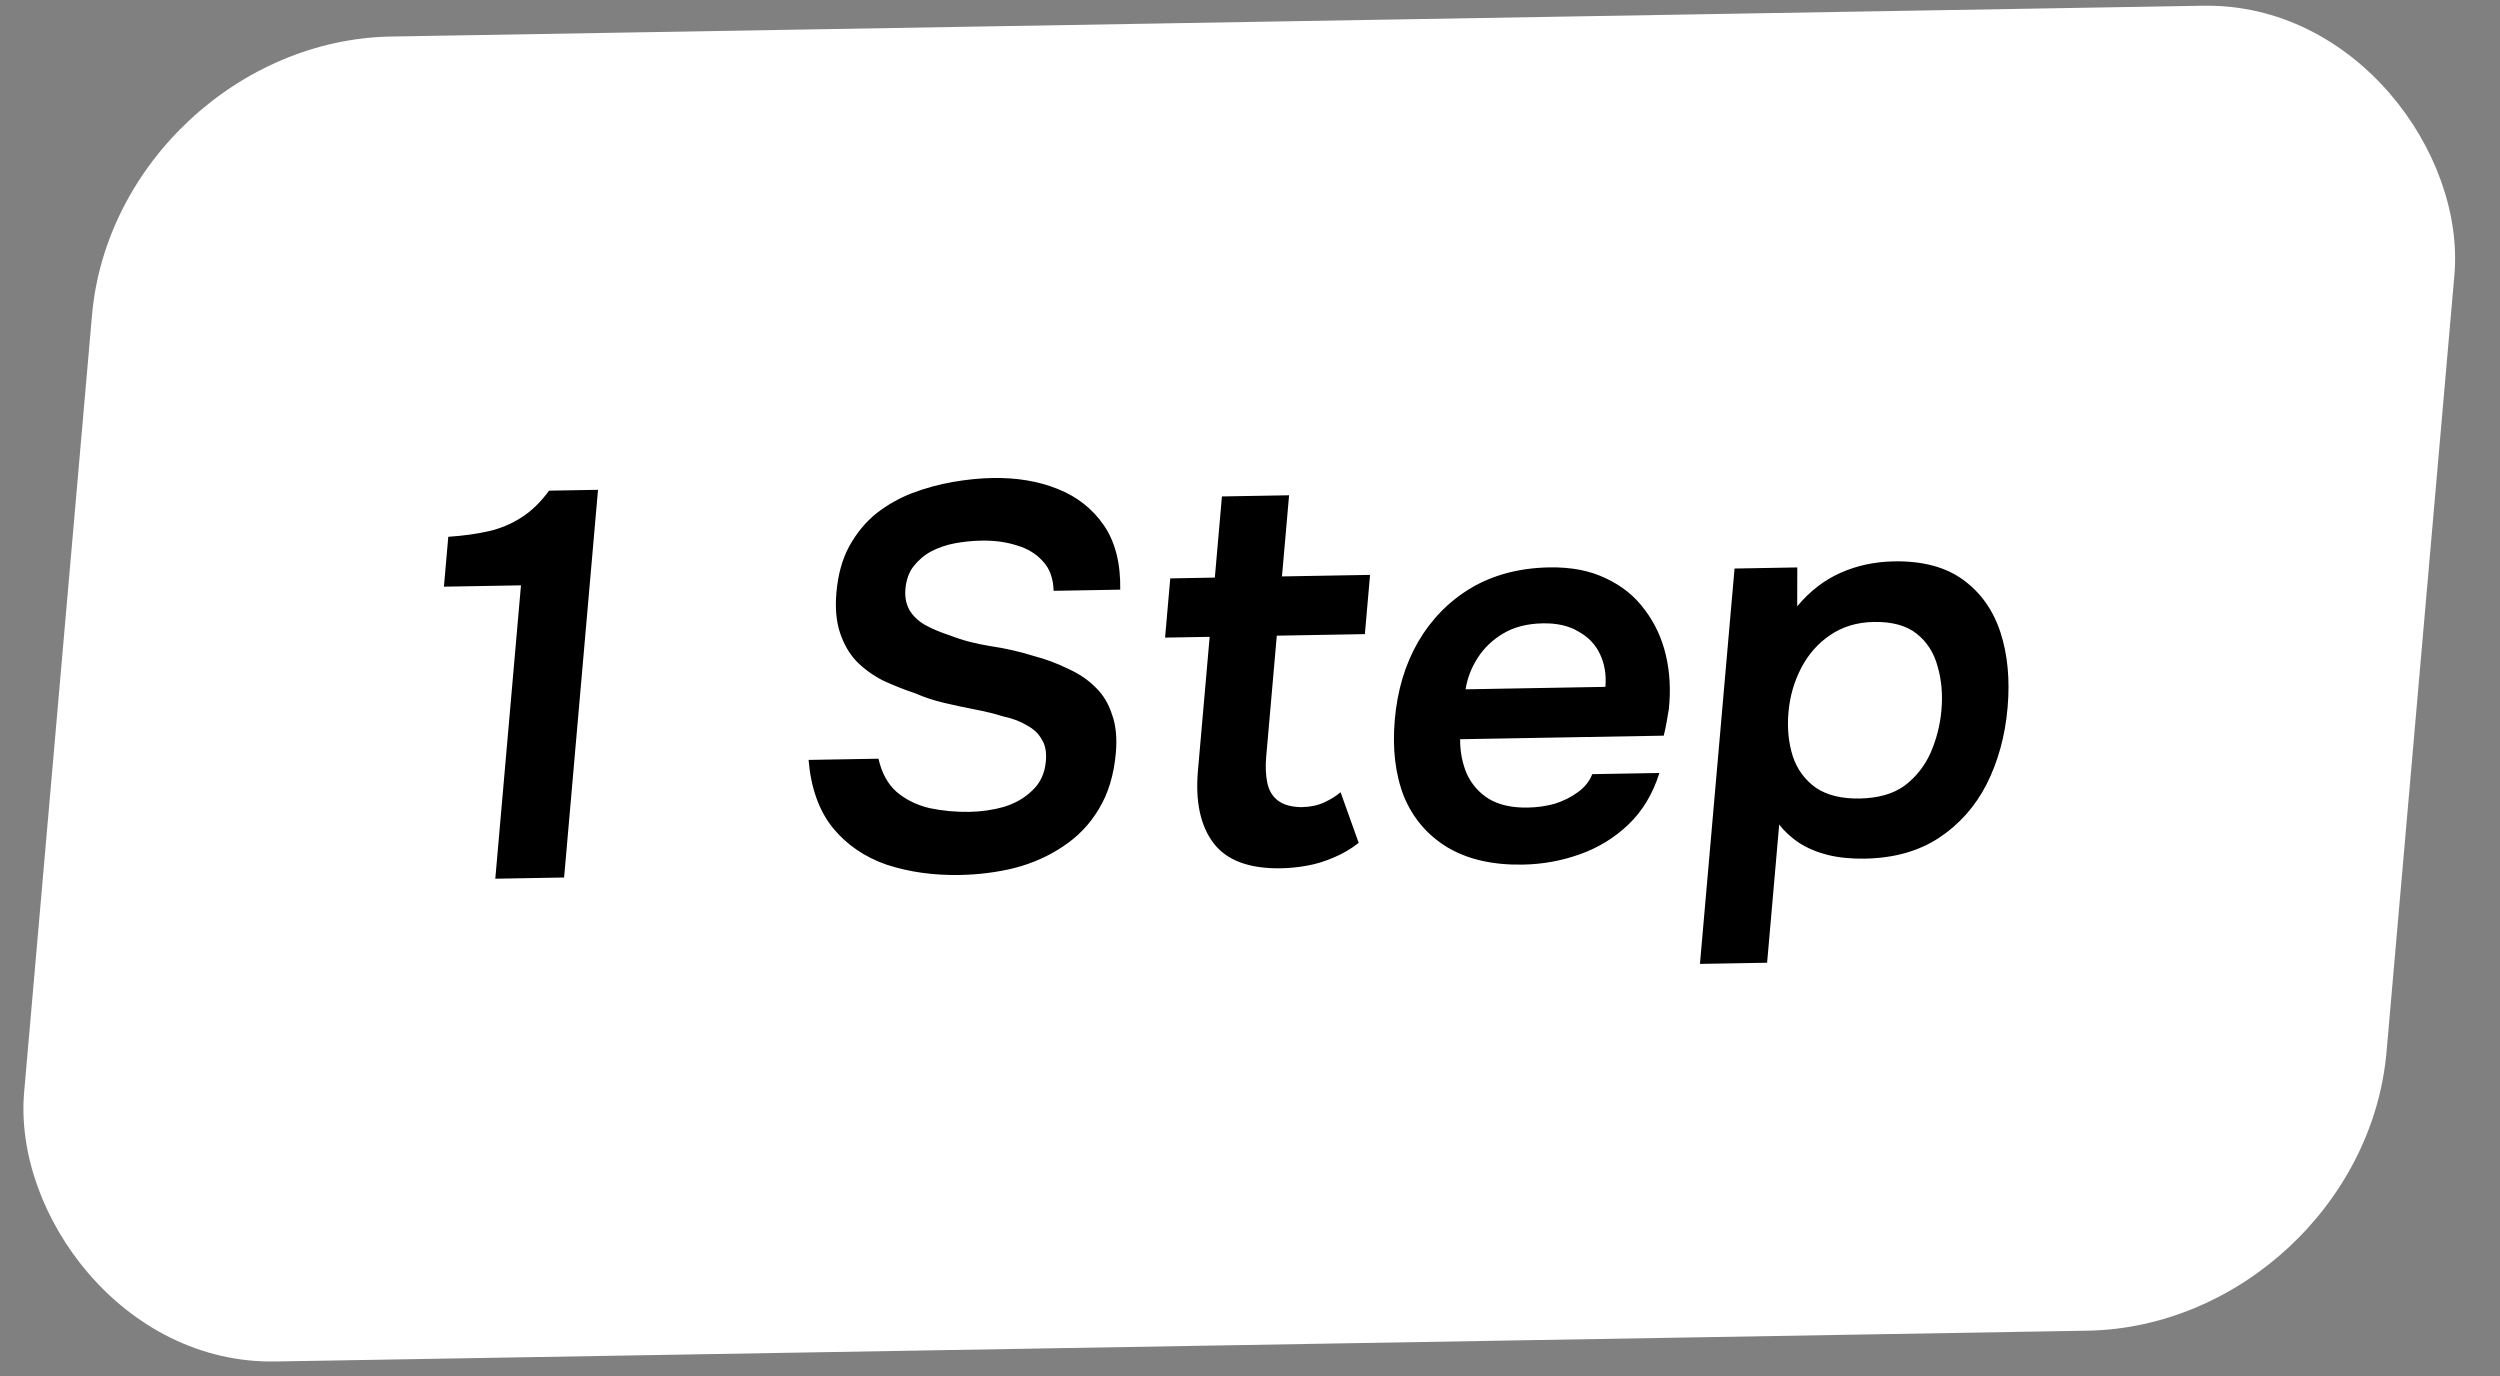 <?xml version="1.0" encoding="UTF-8"?> <svg xmlns="http://www.w3.org/2000/svg" width="109" height="60" viewBox="0 0 109 60" fill="none"><rect x="0" y="0" width="109" height="60" fill="#808080" stroke="none"/><rect width="103" height="58" rx="12" transform="matrix(1 -0.017 -0.087 0.996 5.055 1.797)" fill="white"></rect><path d="M21.595 38.312L22.714 25.521L19.355 25.579L19.545 23.404C20.204 23.36 20.794 23.278 21.316 23.158C21.837 23.037 22.31 22.838 22.734 22.56C23.173 22.282 23.575 21.893 23.938 21.393L26.073 21.356L24.595 38.259L21.595 38.312ZM41.836 38.149C40.7 38.169 39.643 38.021 38.664 37.703C37.703 37.37 36.919 36.835 36.313 36.097C35.708 35.344 35.355 34.355 35.254 33.132L38.302 33.079C38.44 33.697 38.701 34.178 39.086 34.521C39.487 34.864 39.97 35.102 40.533 35.236C41.098 35.353 41.676 35.407 42.268 35.397C42.796 35.387 43.298 35.315 43.773 35.179C44.265 35.028 44.677 34.79 45.009 34.465C45.357 34.141 45.554 33.716 45.6 33.19C45.635 32.791 45.575 32.474 45.42 32.238C45.282 31.986 45.068 31.783 44.778 31.629C44.505 31.458 44.165 31.329 43.758 31.241C43.369 31.12 42.947 31.016 42.491 30.929C42.036 30.841 41.589 30.745 41.151 30.642C40.712 30.538 40.301 30.402 39.917 30.233C39.42 30.067 38.941 29.877 38.481 29.662C38.038 29.431 37.655 29.151 37.333 28.822C37.026 28.494 36.79 28.084 36.626 27.593C36.461 27.103 36.408 26.515 36.468 25.83C36.537 25.049 36.723 24.377 37.028 23.815C37.35 23.236 37.743 22.76 38.207 22.386C38.687 22.011 39.208 21.716 39.77 21.499C40.348 21.282 40.938 21.12 41.538 21.014C42.154 20.908 42.734 20.85 43.278 20.841C44.334 20.822 45.278 20.981 46.112 21.317C46.961 21.652 47.633 22.181 48.129 22.905C48.625 23.628 48.862 24.563 48.842 25.709L45.938 25.76C45.922 25.219 45.768 24.792 45.475 24.479C45.185 24.15 44.806 23.918 44.339 23.782C43.873 23.631 43.359 23.561 42.8 23.571C42.416 23.577 42.029 23.616 41.639 23.686C41.266 23.756 40.92 23.874 40.602 24.039C40.3 24.203 40.042 24.422 39.826 24.697C39.628 24.955 39.511 25.283 39.476 25.682C39.446 26.032 39.506 26.341 39.659 26.609C39.812 26.861 40.033 27.072 40.322 27.242C40.627 27.412 40.989 27.565 41.408 27.701C41.948 27.914 42.542 28.071 43.188 28.171C43.85 28.271 44.469 28.411 45.044 28.592C45.606 28.742 46.116 28.932 46.575 29.162C47.052 29.377 47.451 29.648 47.774 29.977C48.098 30.29 48.335 30.683 48.485 31.158C48.653 31.617 48.708 32.173 48.651 32.826C48.567 33.783 48.32 34.599 47.909 35.274C47.516 35.934 46.998 36.476 46.353 36.901C45.725 37.326 45.019 37.64 44.234 37.845C43.467 38.033 42.667 38.135 41.836 38.149ZM55.859 37.857C54.467 37.881 53.485 37.516 52.912 36.763C52.339 36.009 52.112 34.954 52.23 33.599L52.741 27.766L50.797 27.8L51.023 25.218L52.967 25.183L53.276 21.645L56.204 21.594L55.894 25.132L59.734 25.065L59.508 27.648L55.668 27.715L55.206 32.998C55.17 33.413 55.185 33.786 55.252 34.12C55.318 34.453 55.471 34.713 55.711 34.899C55.95 35.086 56.293 35.184 56.739 35.192C57.123 35.185 57.457 35.116 57.74 34.983C58.023 34.851 58.259 34.704 58.449 34.541L59.239 36.748C58.912 37.008 58.55 37.221 58.152 37.387C57.77 37.553 57.385 37.671 56.995 37.742C56.606 37.812 56.227 37.85 55.859 37.857ZM66.394 37.697C65.082 37.72 63.986 37.468 63.105 36.943C62.241 36.417 61.61 35.68 61.214 34.732C60.835 33.767 60.702 32.648 60.813 31.373C60.925 30.098 61.263 28.97 61.828 27.989C62.41 26.992 63.182 26.207 64.142 25.633C65.119 25.059 66.255 24.761 67.551 24.738C68.511 24.721 69.336 24.882 70.025 25.22C70.715 25.542 71.275 25.994 71.703 26.575C72.147 27.156 72.457 27.819 72.631 28.564C72.806 29.309 72.849 30.096 72.76 30.925C72.727 31.117 72.695 31.308 72.662 31.5C72.631 31.676 72.59 31.867 72.54 32.075L63.661 32.23C63.66 32.787 63.76 33.295 63.959 33.753C64.175 34.211 64.495 34.571 64.919 34.834C65.359 35.097 65.923 35.222 66.611 35.21C67.011 35.203 67.399 35.149 67.775 35.047C68.153 34.929 68.487 34.764 68.777 34.552C69.083 34.34 69.298 34.073 69.422 33.753L72.35 33.702C72.062 34.614 71.613 35.362 71.003 35.945C70.393 36.529 69.684 36.963 68.877 37.248C68.085 37.532 67.257 37.682 66.394 37.697ZM63.9 30.054L69.995 29.947C70.041 29.421 69.962 28.945 69.76 28.519C69.558 28.093 69.243 27.764 68.816 27.533C68.406 27.285 67.89 27.167 67.266 27.178C66.594 27.19 66.022 27.335 65.55 27.614C65.079 27.892 64.704 28.249 64.427 28.684C64.149 29.118 63.973 29.575 63.9 30.054ZM74.118 42.026L75.626 24.788L78.362 24.74L78.358 26.435C78.911 25.773 79.544 25.285 80.259 24.97C80.973 24.655 81.746 24.49 82.578 24.476C83.826 24.454 84.833 24.723 85.598 25.282C86.364 25.842 86.904 26.604 87.219 27.57C87.534 28.535 87.638 29.631 87.53 30.859C87.423 32.086 87.118 33.197 86.616 34.193C86.115 35.172 85.415 35.956 84.517 36.545C83.636 37.117 82.564 37.415 81.3 37.437C80.709 37.447 80.17 37.393 79.685 37.274C79.217 37.155 78.801 36.979 78.438 36.747C78.091 36.514 77.802 36.248 77.573 35.95L77.046 41.975L74.118 42.026ZM81.075 34.815C81.891 34.8 82.546 34.614 83.04 34.255C83.536 33.88 83.913 33.404 84.172 32.827C84.431 32.234 84.59 31.61 84.647 30.957C84.707 30.271 84.65 29.636 84.478 29.05C84.322 28.464 84.02 27.992 83.572 27.633C83.124 27.275 82.5 27.103 81.7 27.117C80.964 27.13 80.324 27.324 79.78 27.7C79.254 28.059 78.837 28.536 78.529 29.13C78.222 29.724 78.038 30.364 77.978 31.049C77.916 31.75 77.98 32.394 78.168 32.98C78.358 33.549 78.694 34.005 79.175 34.347C79.657 34.672 80.291 34.828 81.075 34.815Z" fill="black"></path></svg> 